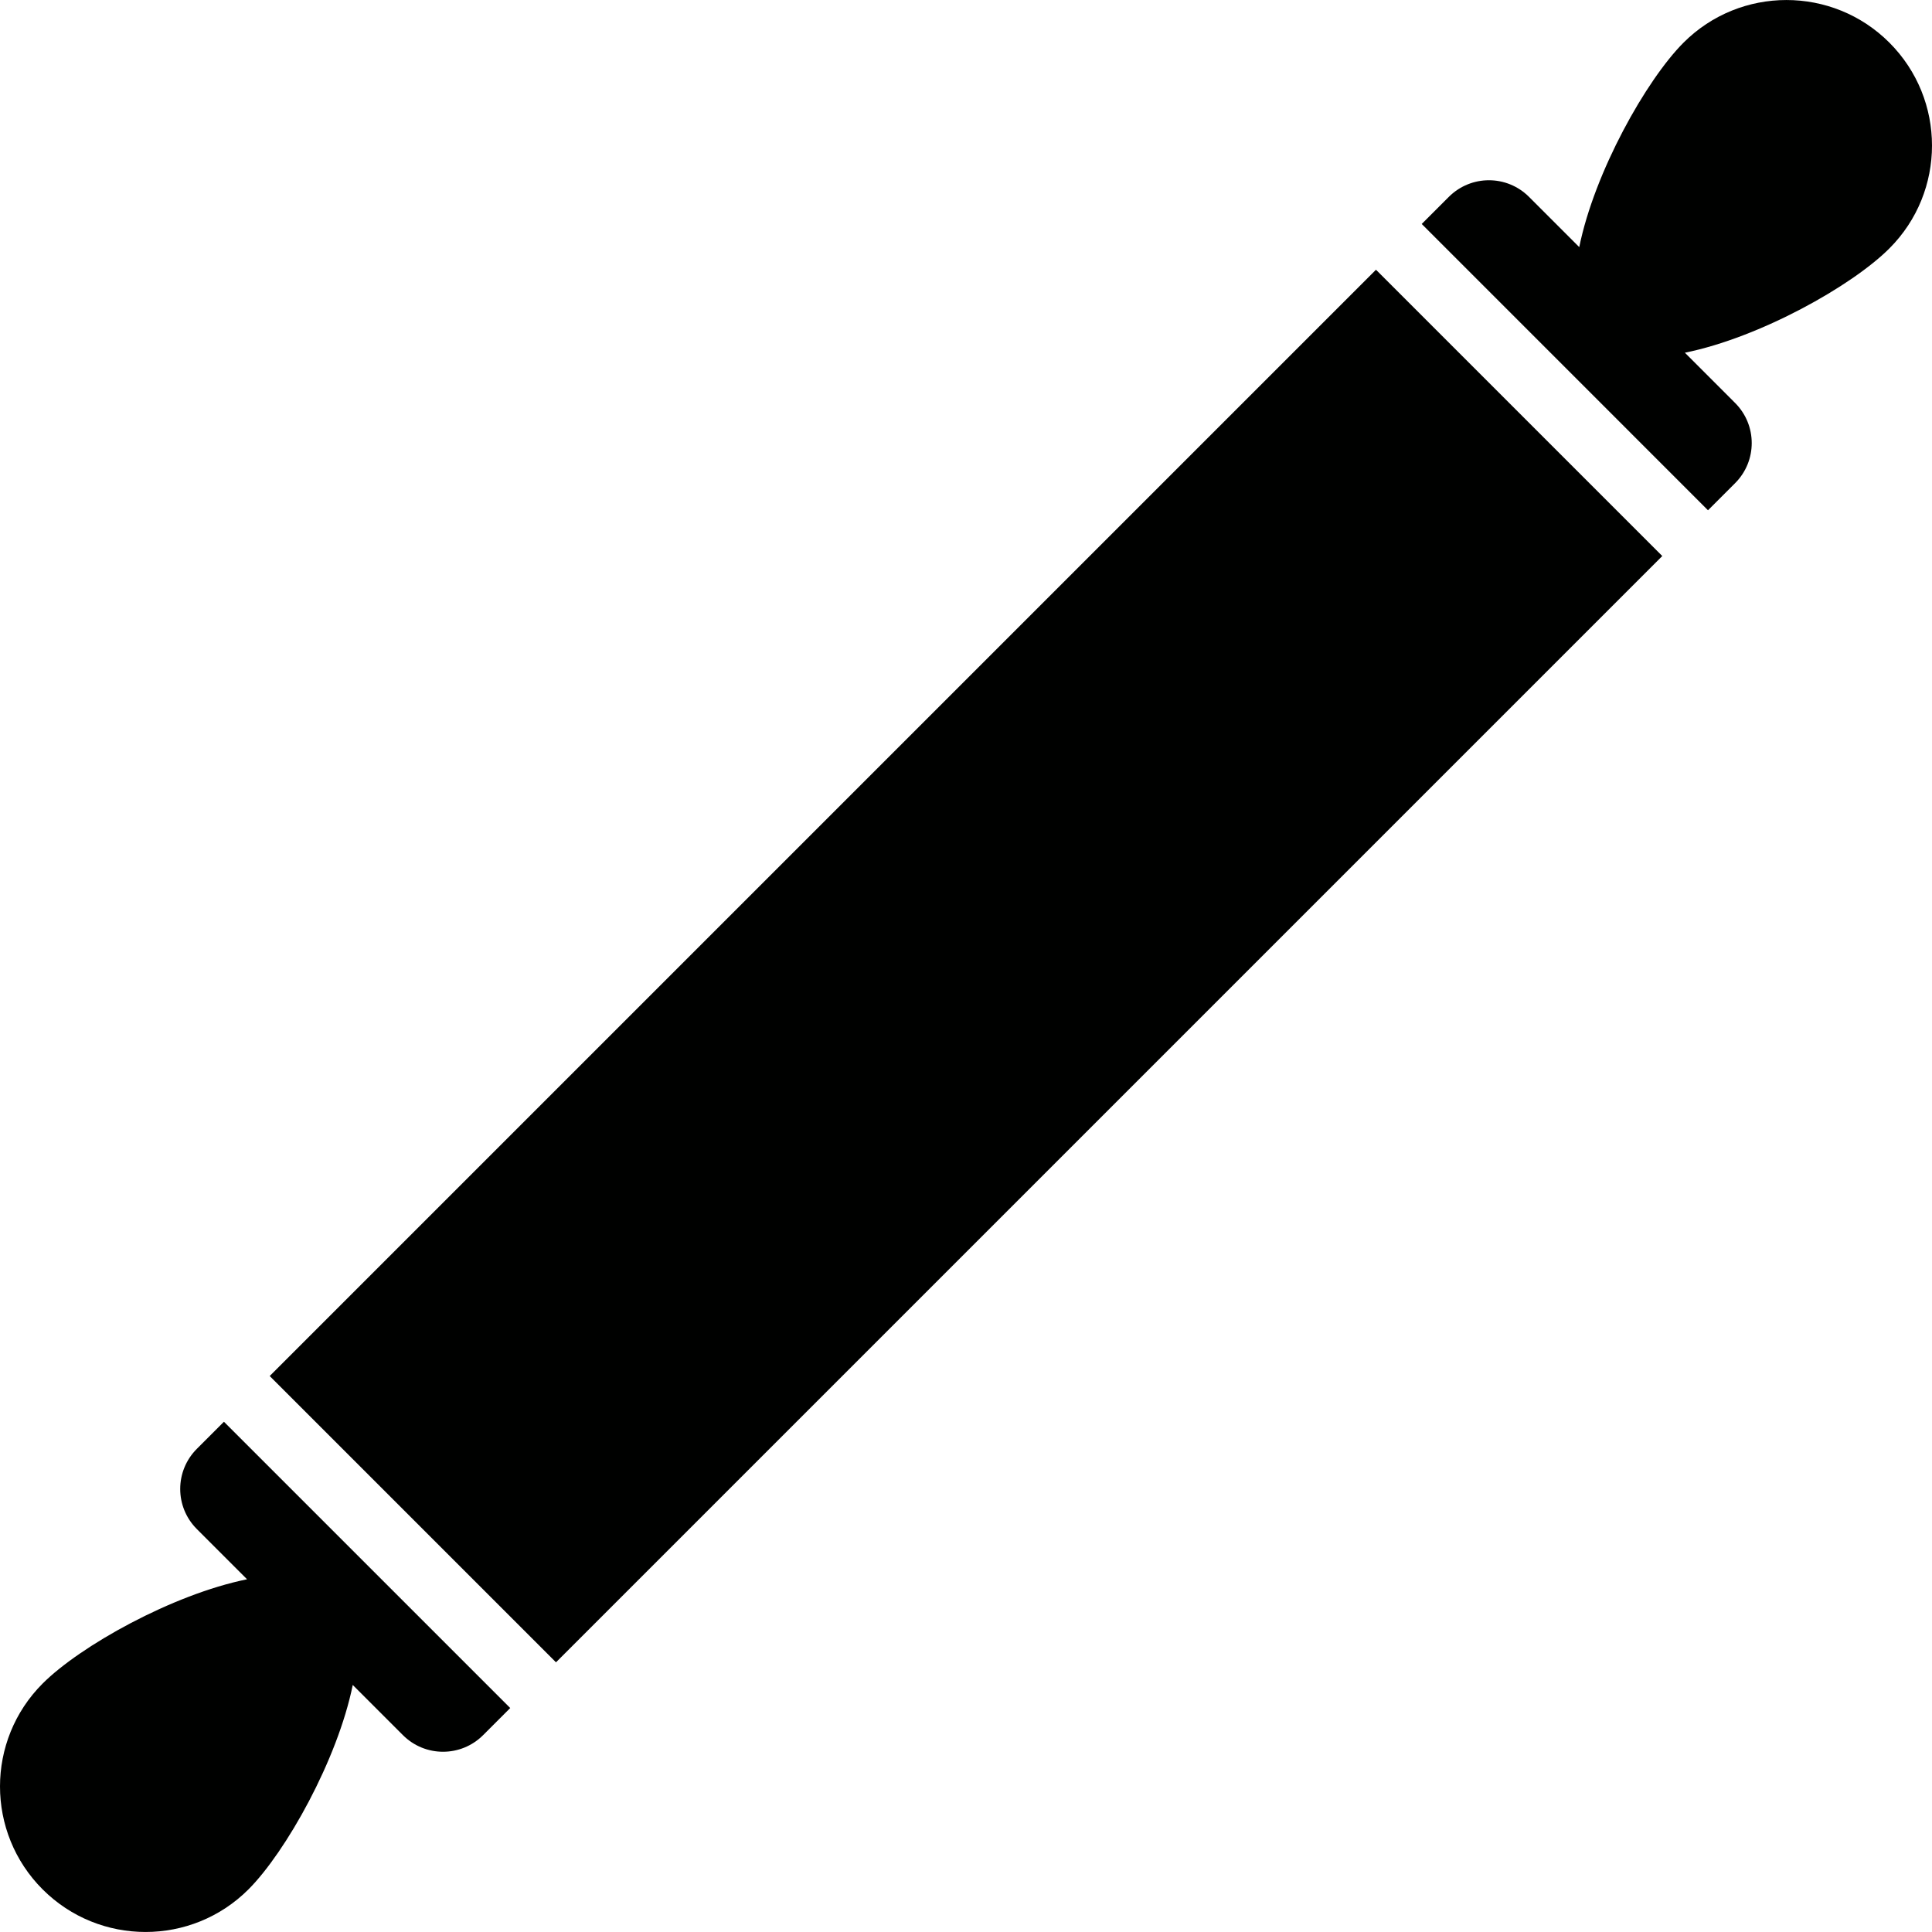 <?xml version="1.0" encoding="iso-8859-1"?>
<!-- Generator: Adobe Illustrator 19.0.0, SVG Export Plug-In . SVG Version: 6.00 Build 0)  -->
<svg version="1.1" id="Capa_1" xmlns="http://www.w3.org/2000/svg" xmlns:xlink="http://www.w3.org/1999/xlink" x="0px" y="0px"
	 viewBox="0 0 492.231 492.231" style="enable-background:new 0 0 492.231 492.231;" xml:space="preserve">
<path style="fill:#000100;" d="M350.569,68.724l72.94,72.94L141.653,423.52l-72.94-72.94L350.569,68.724z M481.367,10.859
	c-14.471-14.472-37.964-14.472-52.436,0c-9.528,9.542-22.693,32.995-26.573,52.098l-12.794-12.794
	c-5.648-5.653-14.787-5.653-20.44,0l-6.901,6.901l72.936,72.94l6.905-6.905c5.648-5.648,5.648-14.788,0-20.437l-12.793-12.798
	c19.12-3.876,42.568-17.027,52.096-26.569C495.853,48.824,495.853,25.344,481.367,10.859z M50.154,369.132
	c-5.653,5.652-5.653,14.793,0,20.441l12.793,12.793c-19.102,3.881-42.555,17.031-52.083,26.561
	c-14.485,14.484-14.485,37.965,0,52.449c14.472,14.467,37.97,14.467,52.437,0c9.528-9.547,22.693-32.977,26.573-52.084l12.78,12.781
	c5.648,5.648,14.787,5.648,20.435,0l6.906-6.906l-72.941-72.936L50.154,369.132z"/>
<g>
</g>
<g>
</g>
<g>
</g>
<g>
</g>
<g>
</g>
<g>
</g>
<g>
</g>
<g>
</g>
<g>
</g>
<g>
</g>
<g>
</g>
<g>
</g>
<g>
</g>
<g>
</g>
<g>
</g>
</svg>
